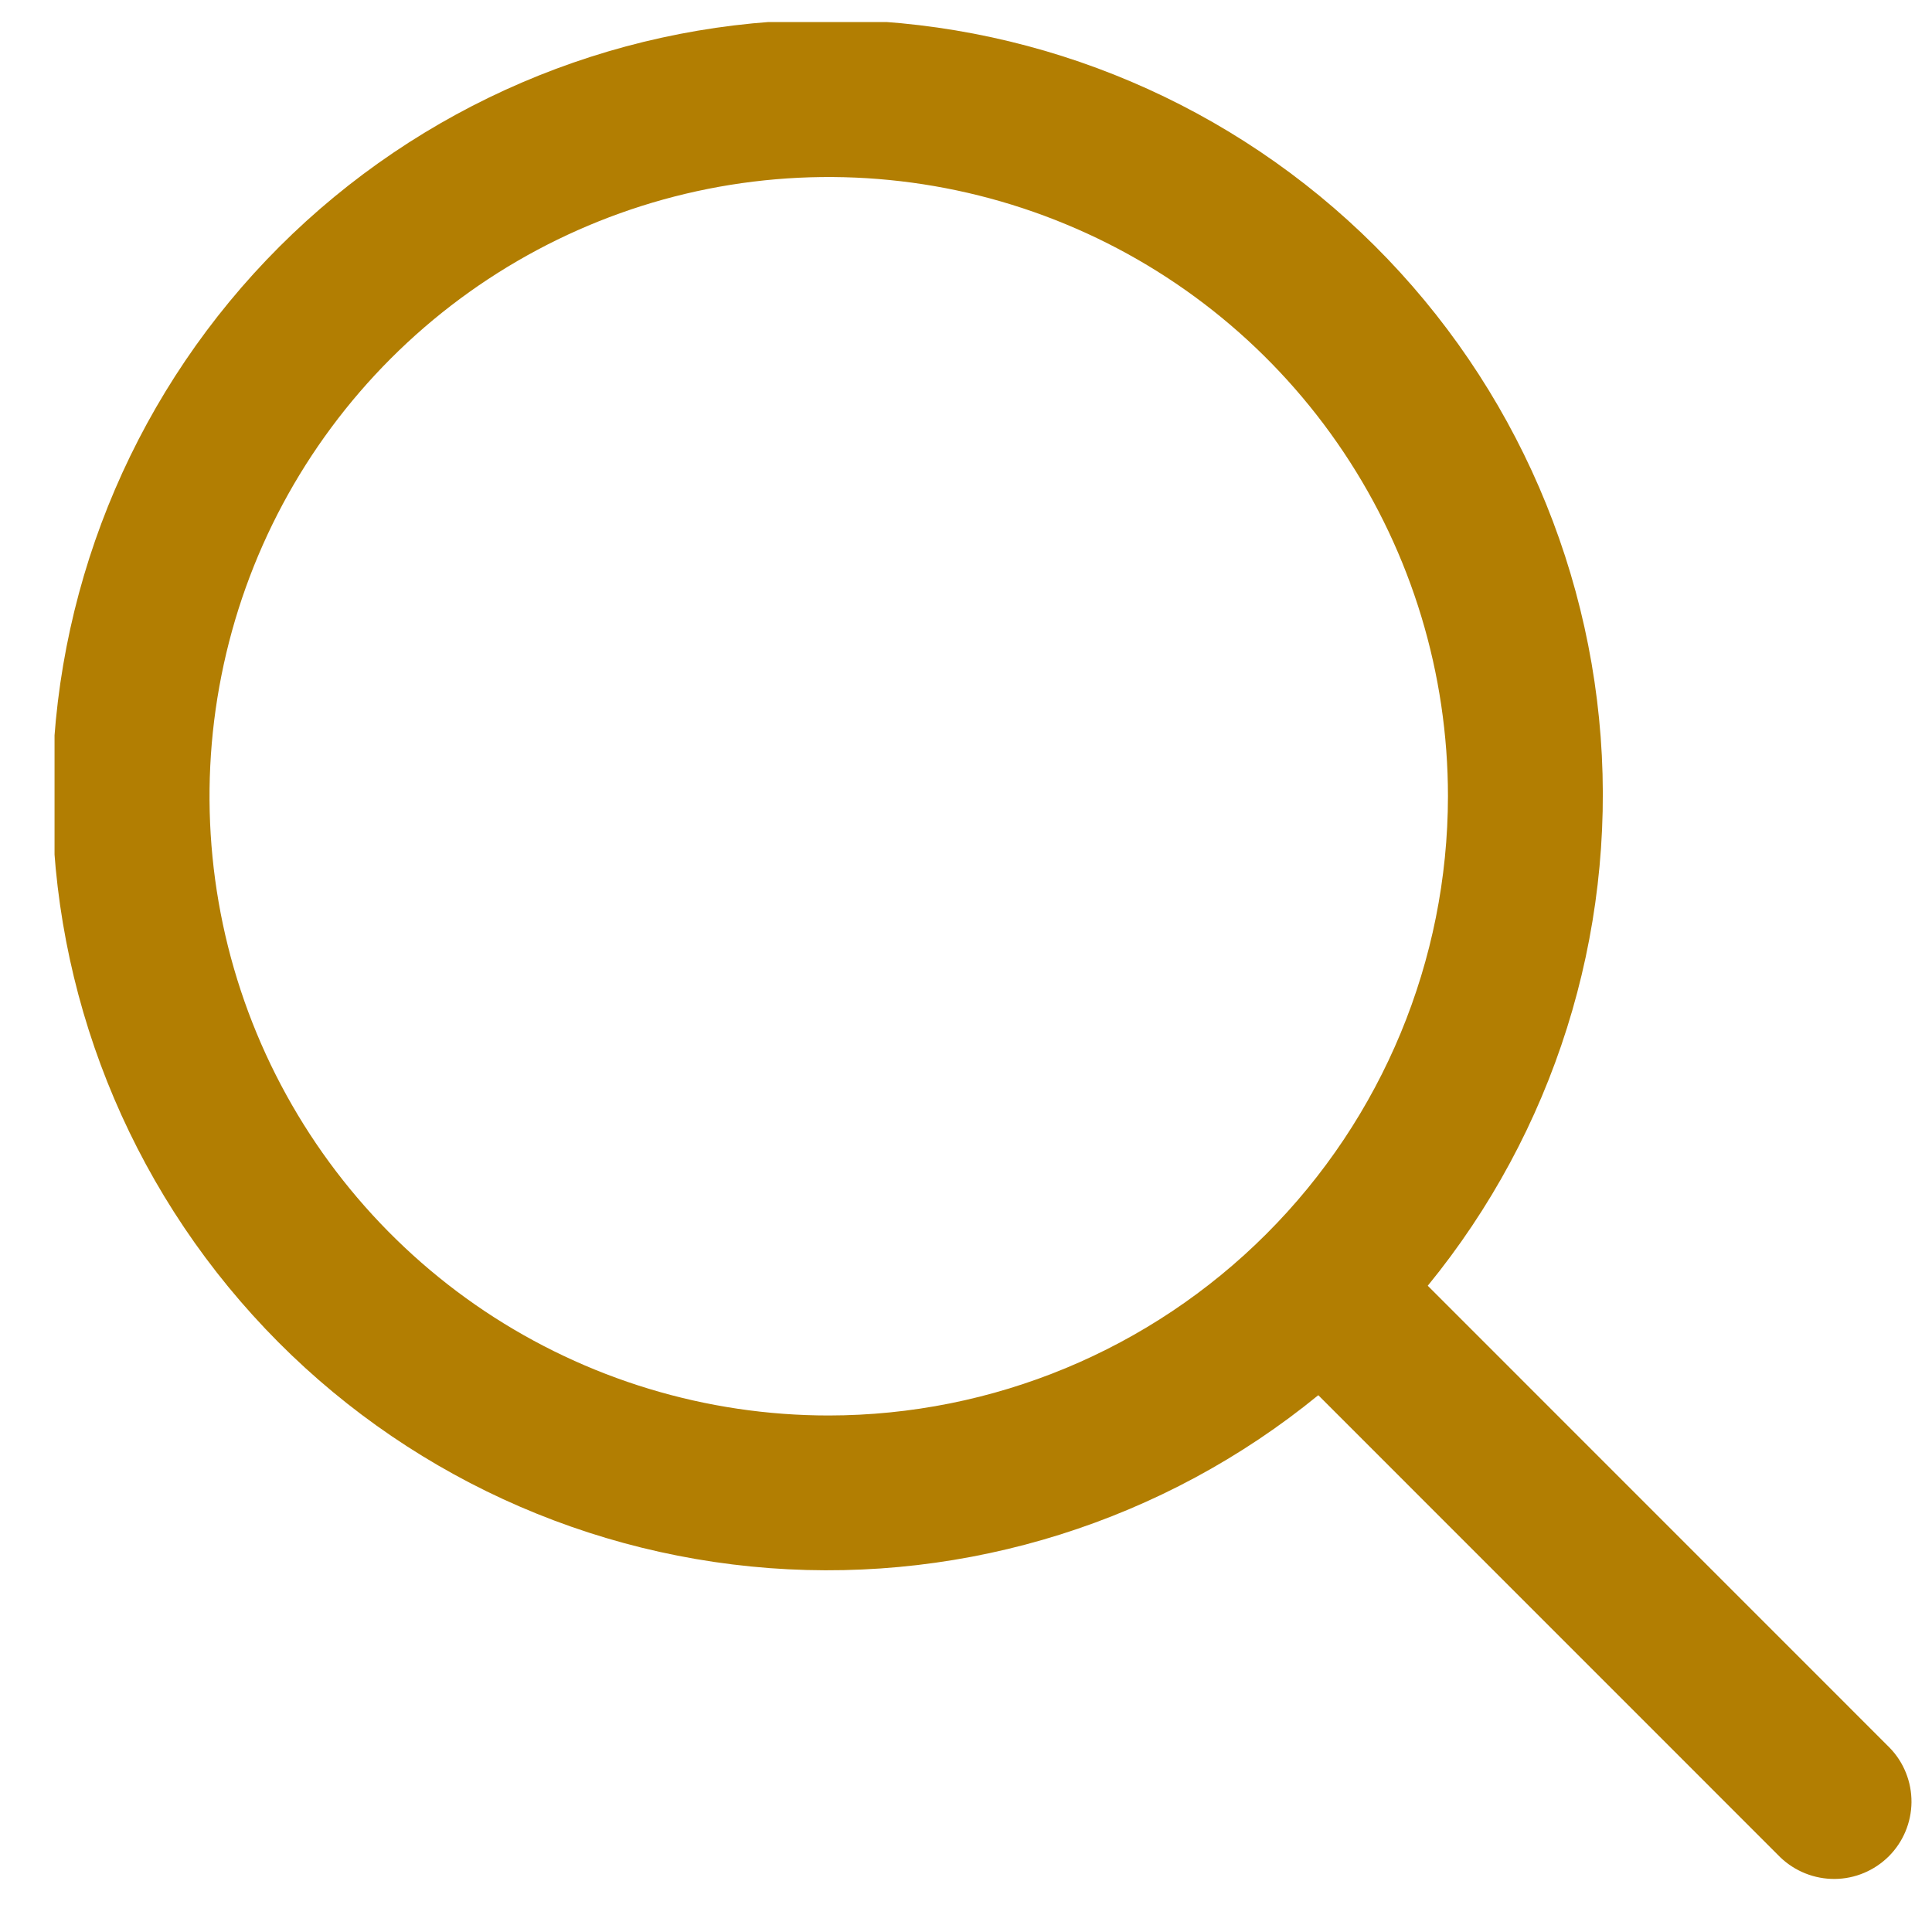 <svg width="26" height="26" viewBox="0 0 26 26" fill="none" xmlns="http://www.w3.org/2000/svg">
<g clip-path="url(#clip0_2969_13669)">
<path d="M25.431 23.521L19.214 17.303C20.908 15.231 21.741 12.587 21.541 9.917C21.34 7.248 20.121 4.758 18.136 2.962C16.151 1.166 13.552 0.202 10.876 0.269C8.2 0.336 5.652 1.429 3.759 3.321C1.866 5.214 0.773 7.762 0.706 10.438C0.639 13.114 1.604 15.713 3.4 17.698C5.195 19.684 7.685 20.902 10.355 21.103C13.024 21.303 15.668 20.47 17.741 18.776L23.958 24.994C24.155 25.183 24.418 25.288 24.691 25.286C24.964 25.284 25.225 25.174 25.419 24.981C25.612 24.788 25.721 24.527 25.724 24.254C25.726 23.98 25.621 23.717 25.431 23.521ZM11.153 19.049C9.505 19.049 7.894 18.56 6.523 17.645C5.153 16.729 4.085 15.427 3.454 13.905C2.823 12.382 2.658 10.706 2.98 9.09C3.301 7.473 4.095 5.989 5.261 4.823C6.426 3.658 7.911 2.864 9.527 2.542C11.144 2.221 12.819 2.386 14.342 3.017C15.865 3.647 17.166 4.715 18.082 6.086C18.998 7.456 19.486 9.067 19.486 10.716C19.484 12.925 18.605 15.043 17.043 16.605C15.481 18.168 13.363 19.047 11.153 19.049Z" fill="#B27E02"/>
</g>
<defs>
<clipPath id="clip0_2969_13669">
<rect width="25" height="25" fill="white" transform="translate(0.734 0.297)"/>
</clipPath>
</defs>
</svg>
